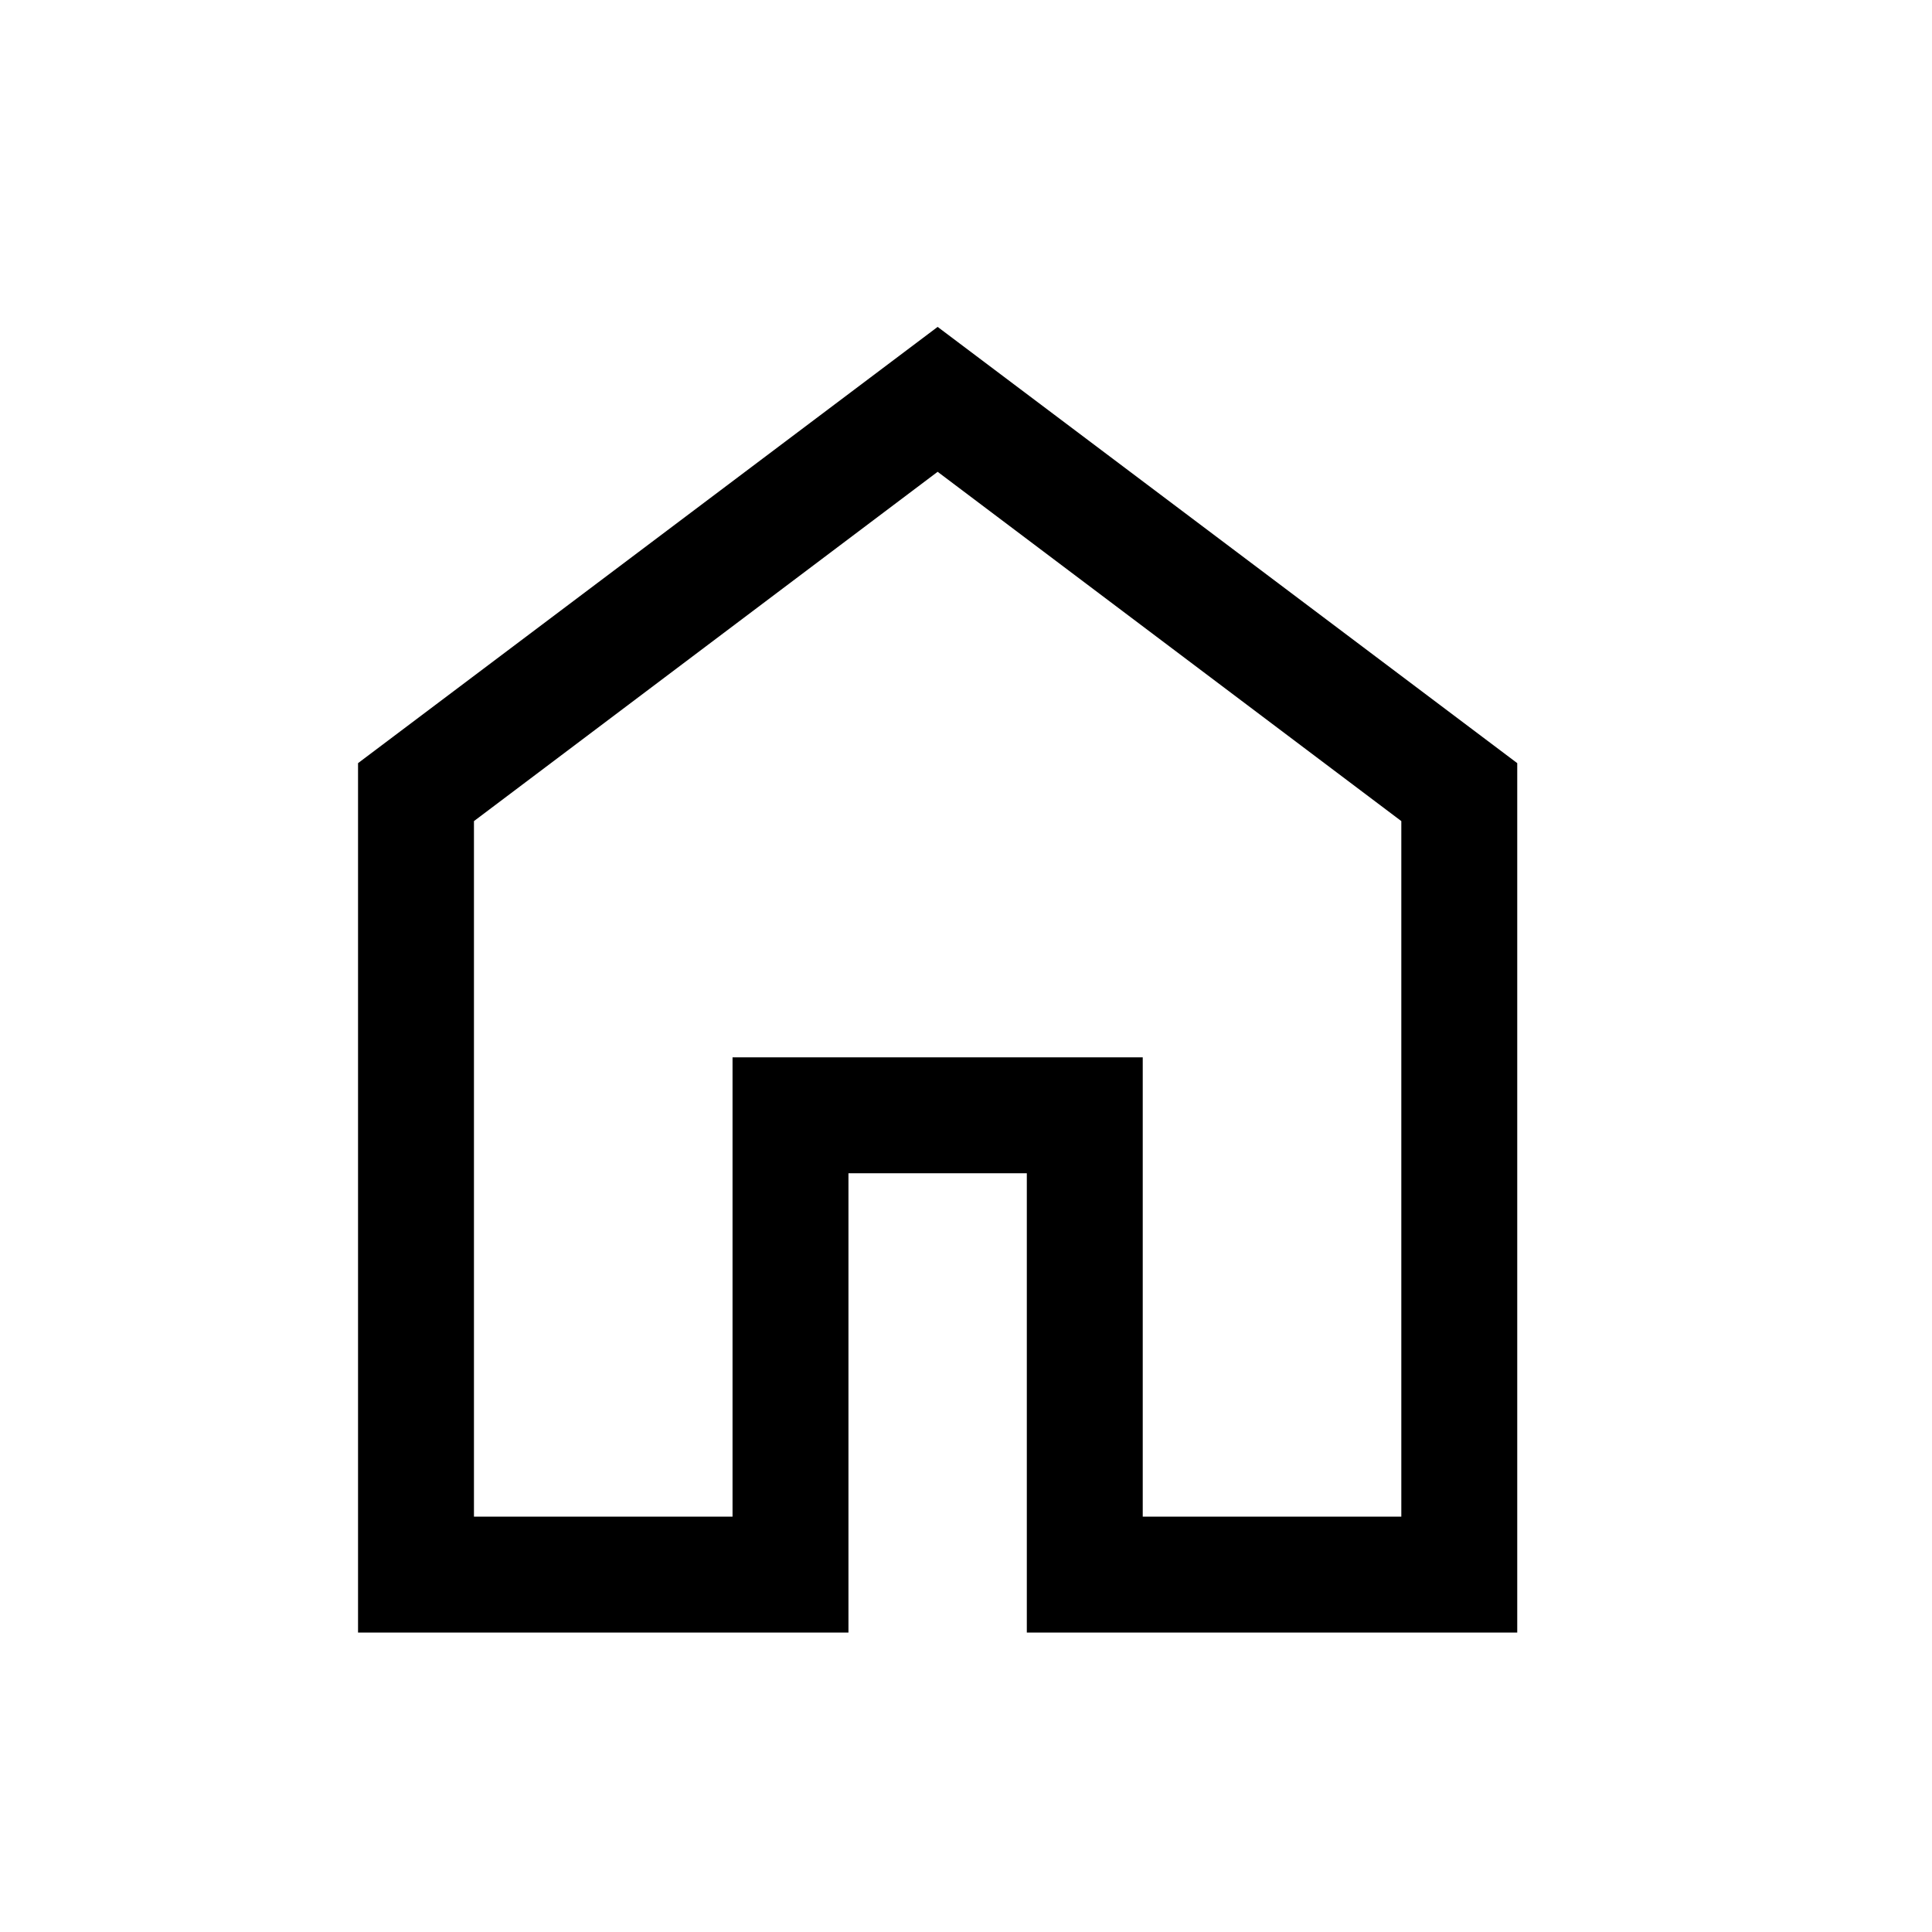 <svg width="25" height="25" viewBox="0 0 25 25" fill="none" xmlns="http://www.w3.org/2000/svg">
<path d="M6.133 19.625H9.479V13.682H14.787V19.625H18.133V10.625L12.133 6.105L6.133 10.625V19.625ZM4.633 21.125V9.875L12.133 4.23L19.633 9.875V21.125H13.287V15.182H10.979V21.125H4.633Z" fill="black"/>
</svg>

